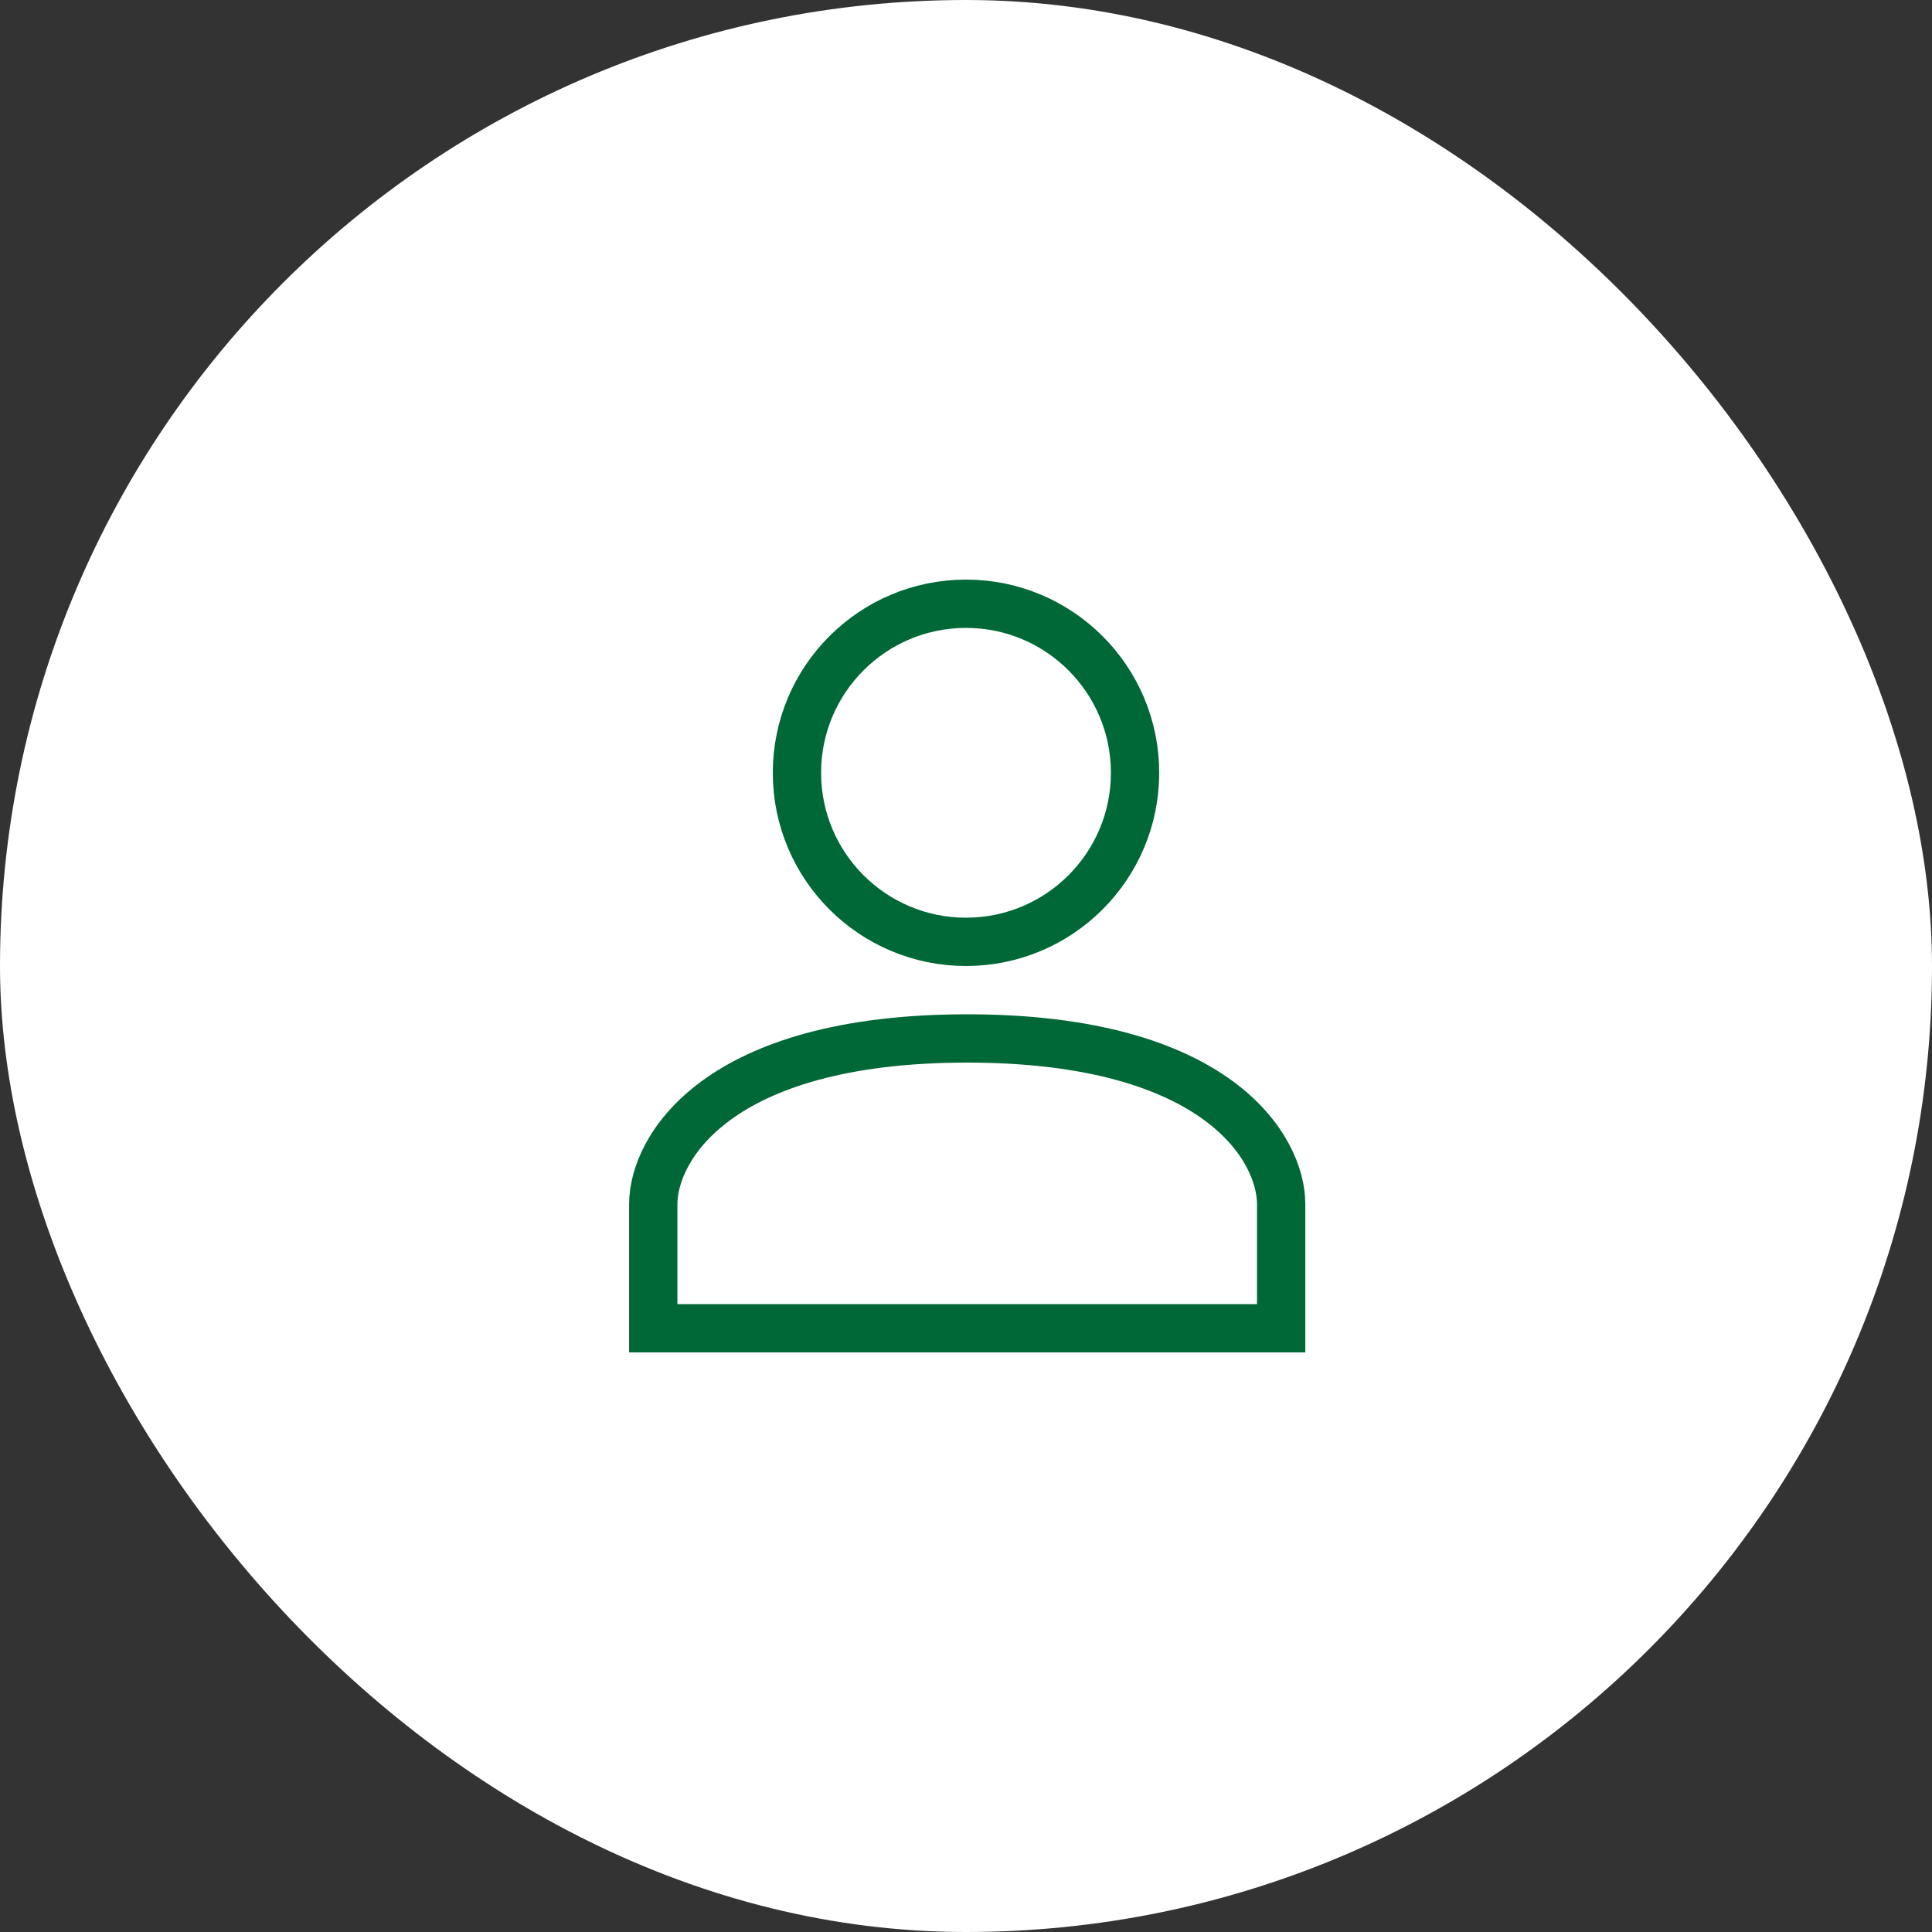 <svg width="40" height="40" viewBox="0 0 40 40" fill="none" xmlns="http://www.w3.org/2000/svg">
<rect x="0" y="0" width="40" height="40" fill="#333333" stroke="none"/>
<rect width="40" height="40" rx="20" fill="white"/>
<path d="M13.525 27.5H26.525V24.929C26.525 23.786 25.225 21.5 20.025 21.5C14.825 21.5 13.525 23.786 13.525 24.929V27.5Z" stroke="#006837"/>
<circle cx="20" cy="16" r="3.5" stroke="#006837"/>
</svg>
